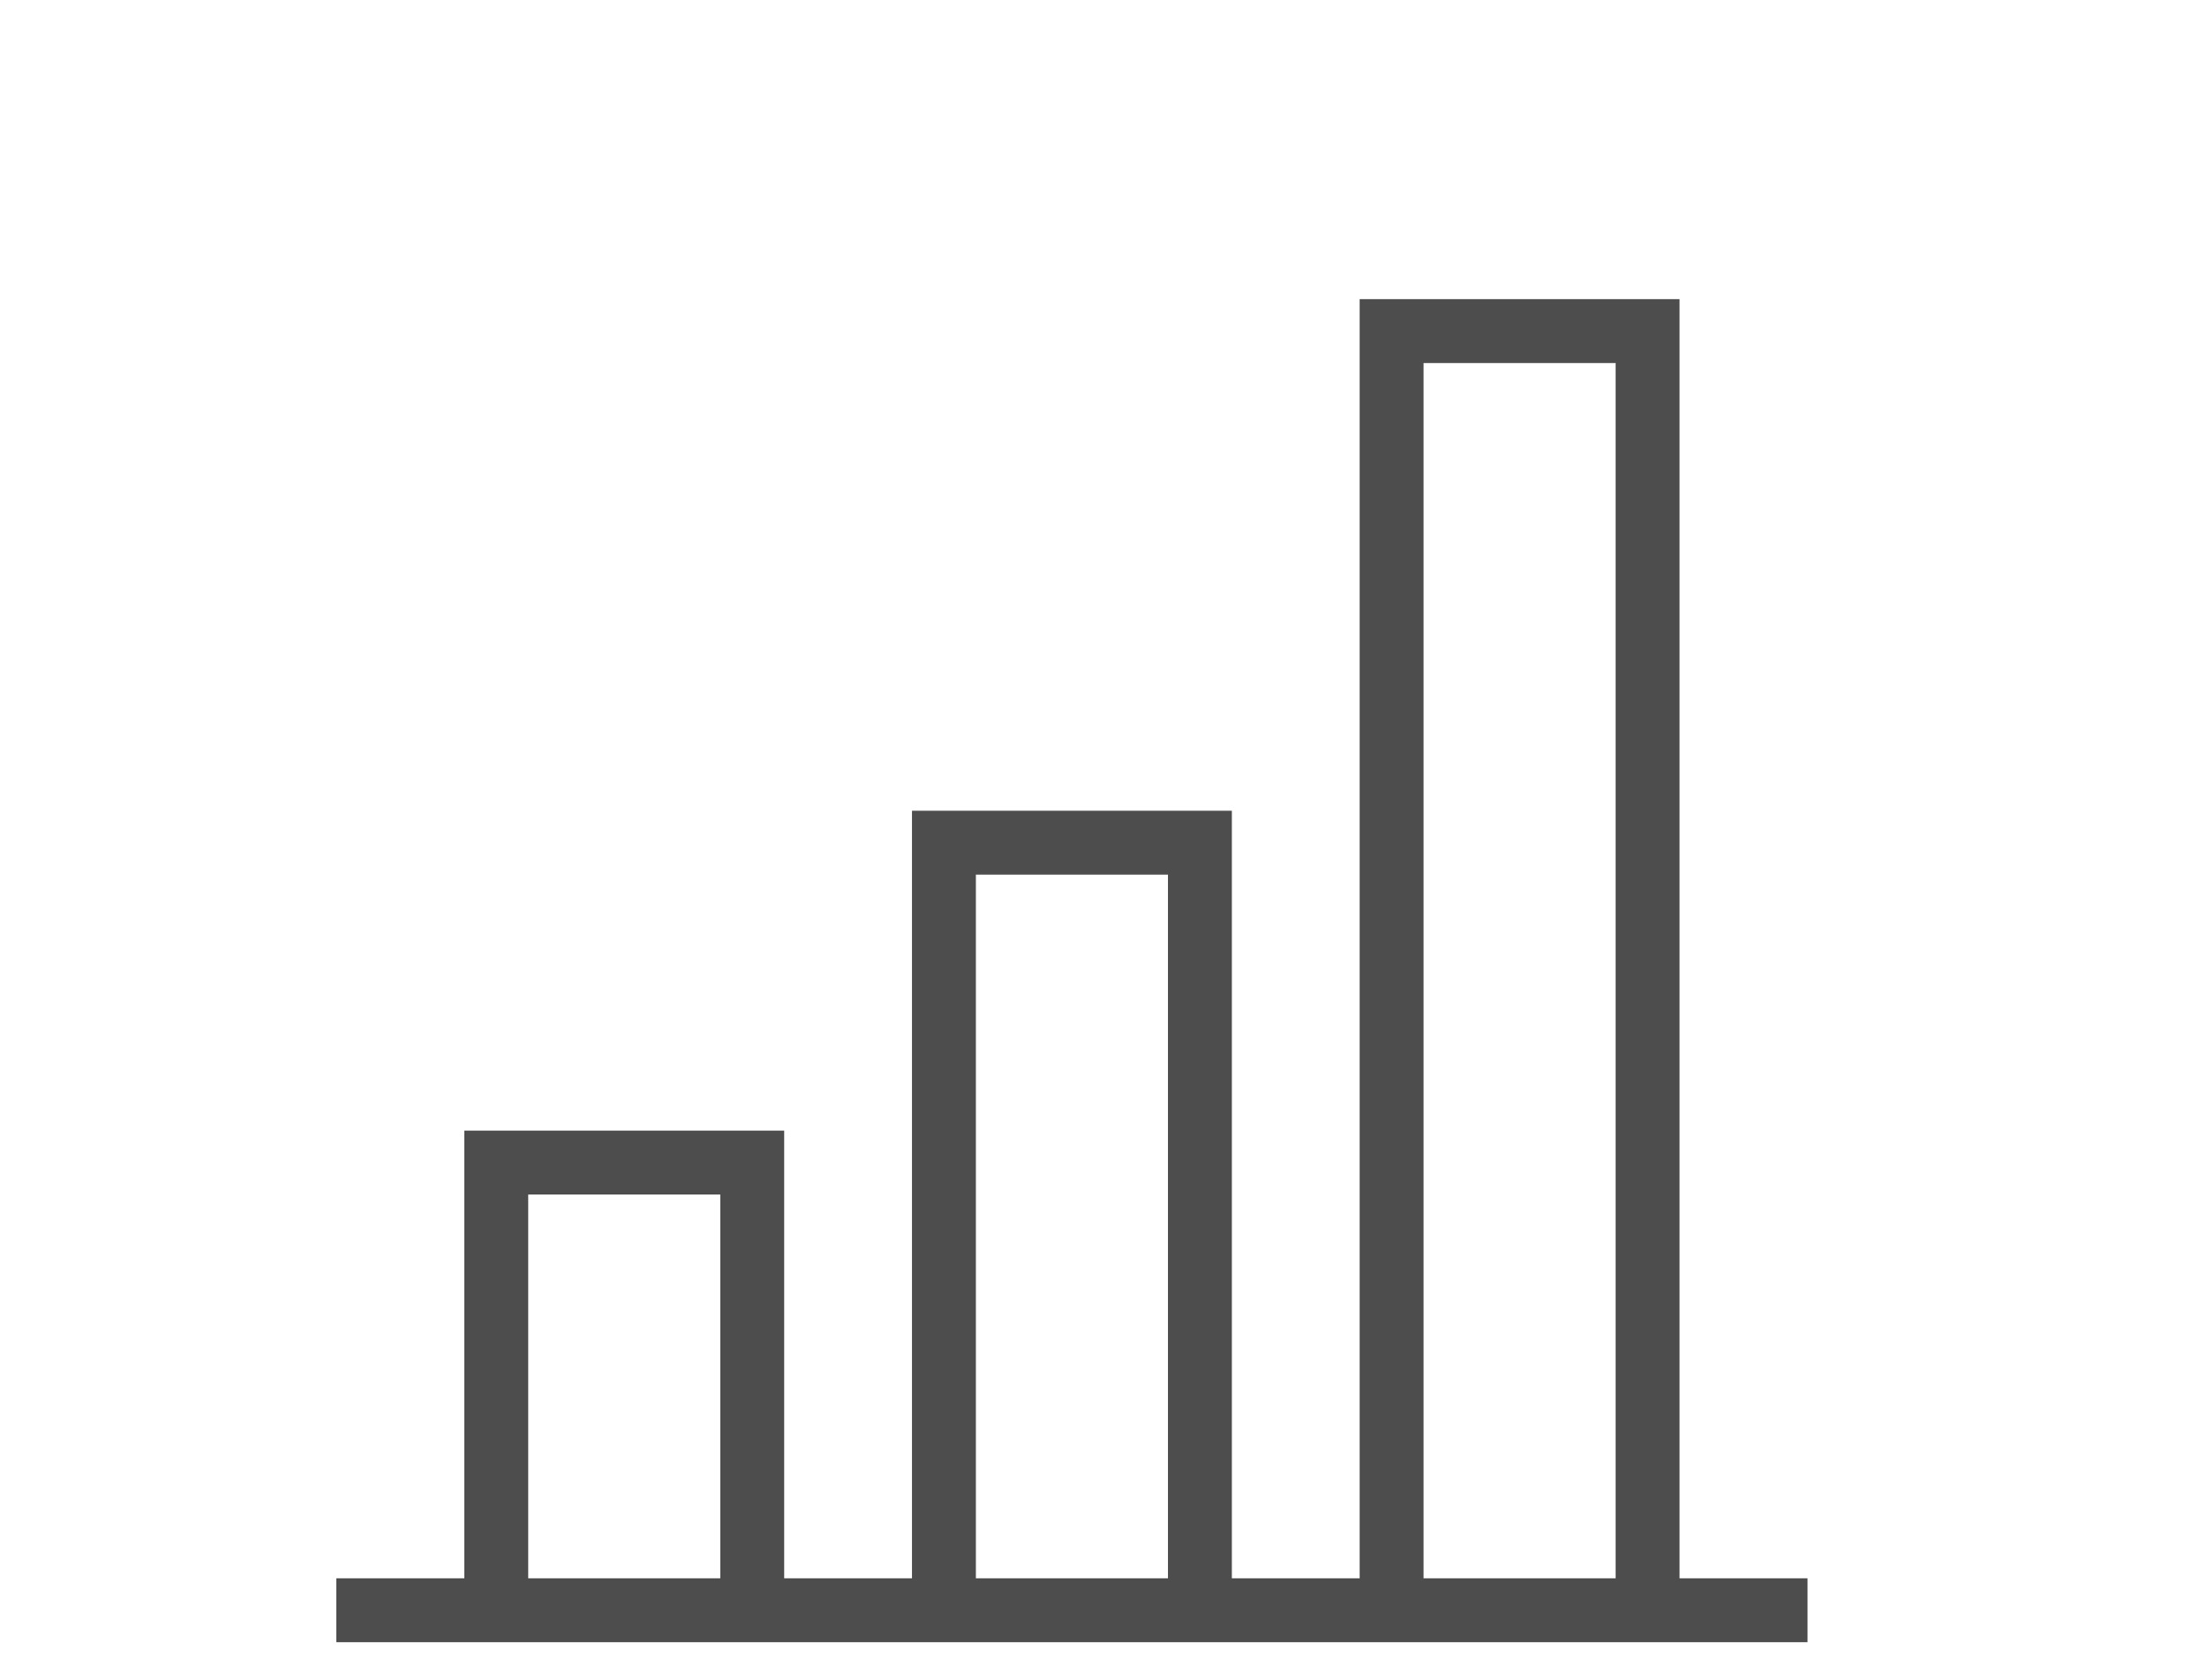 <?xml version="1.0" encoding="UTF-8"?><svg id="a" xmlns="http://www.w3.org/2000/svg" width="59.06" height="44.95" xmlns:xlink="http://www.w3.org/1999/xlink" viewBox="0 0 59.06 44.95"><defs><style>.c,.d{fill:none;}.e{clip-path:url(#b);}.d{stroke:#4d4d4d;stroke-miterlimit:10;stroke-width:1.71px;}</style><clipPath id="b"><rect class="c" width="59.06" height="44.95"/></clipPath></defs><g class="e"><path class="d" d="M13.28,43.09v-11.98h6.85v11.98M37.24,43.09V8.86h6.85v34.23M25.26,43.09v-20.54h6.85v20.54M48.37,43.09H9"/></g></svg>